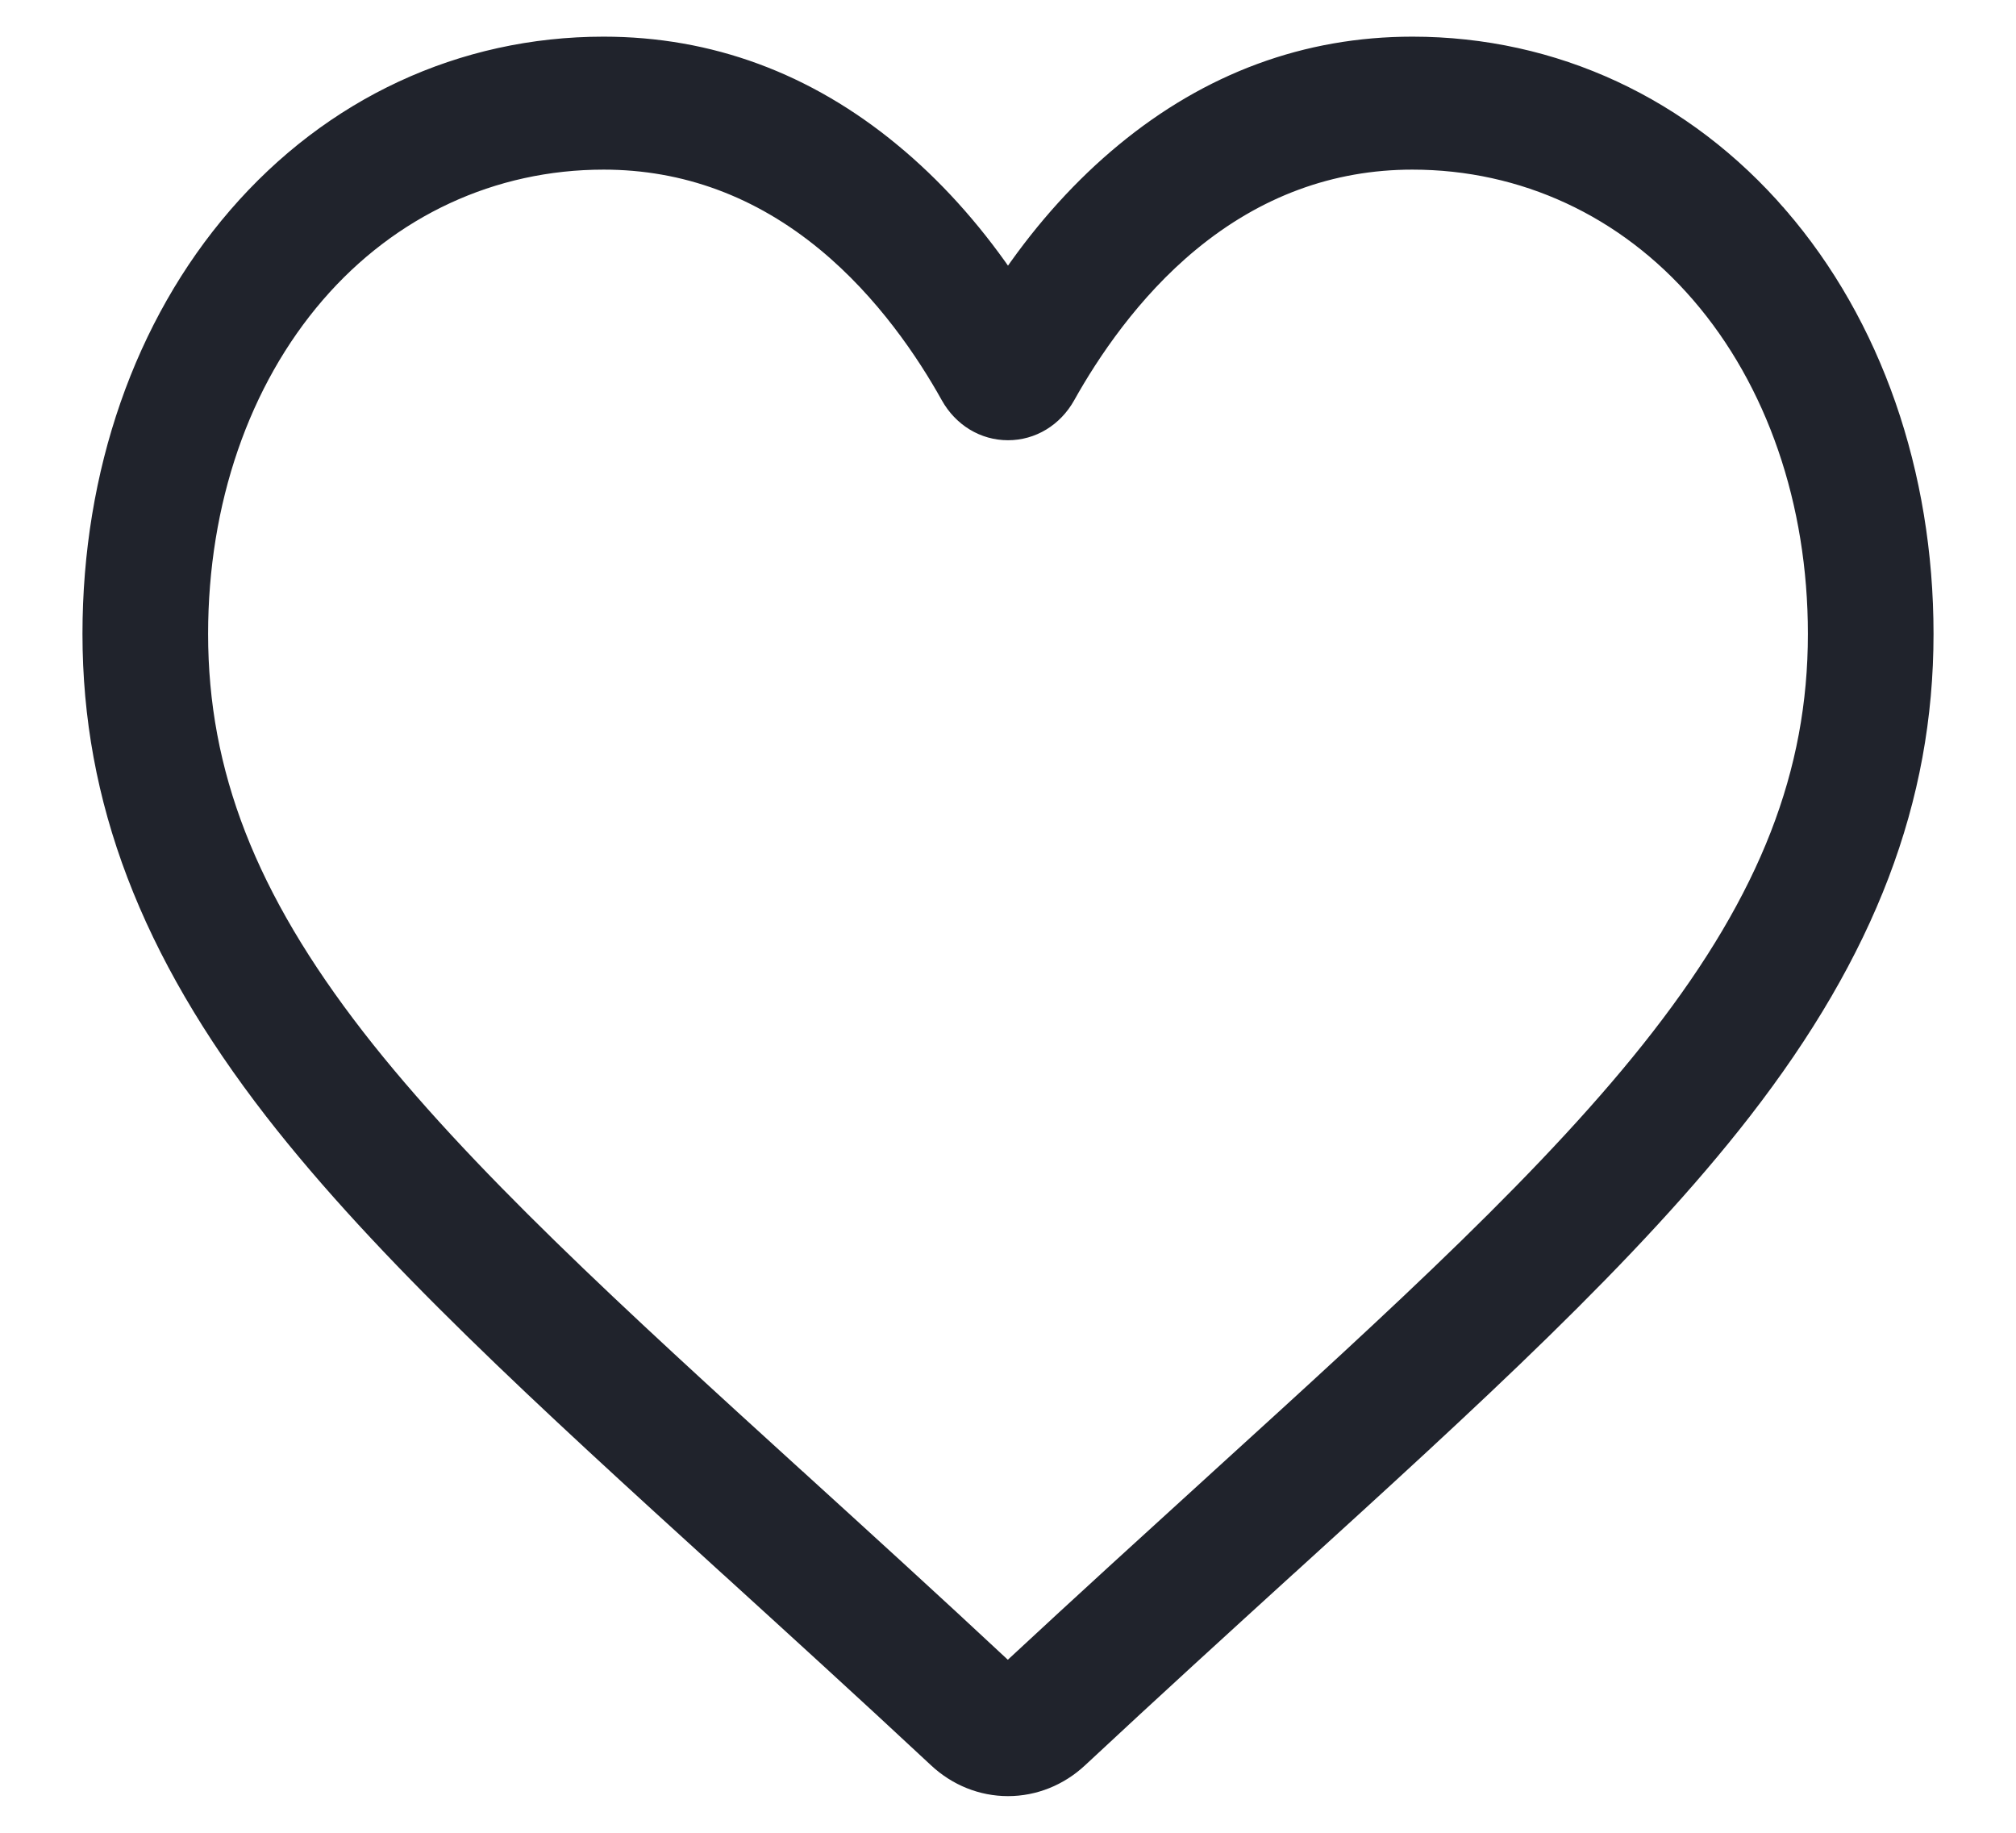 <svg width="22" height="20" viewBox="0 0 22 20" fill="none" xmlns="http://www.w3.org/2000/svg">
<path d="M11 2.986C10.633 2.455 10.218 1.997 9.761 1.62L9.73 1.658L9.761 1.62C8.822 0.844 7.754 0.45 6.587 0.45C5.028 0.45 3.593 1.117 2.549 2.327L2.549 2.327C1.517 3.522 0.95 5.153 0.95 6.918C0.95 8.738 1.586 10.401 2.944 12.152C4.158 13.715 5.901 15.302 7.914 17.134L7.915 17.134L7.916 17.135L7.919 17.138L7.919 17.138C8.606 17.764 9.385 18.472 10.193 19.226C10.416 19.435 10.702 19.55 11 19.55C11.298 19.55 11.584 19.435 11.807 19.227C12.617 18.471 13.397 17.761 14.085 17.134L14.052 17.098L14.085 17.134L14.088 17.132C16.101 15.3 17.843 13.715 19.056 12.152C20.415 10.401 21.05 8.738 21.05 6.918C21.05 5.153 20.483 3.522 19.451 2.327L19.413 2.359L19.451 2.327C18.407 1.117 16.972 0.45 15.413 0.45C14.246 0.45 13.178 0.844 12.239 1.62C11.782 1.997 11.367 2.455 11 2.986ZM6.587 1.801C7.464 1.801 8.269 2.098 8.981 2.686C9.617 3.211 10.061 3.876 10.321 4.343L10.321 4.343C10.464 4.599 10.718 4.754 11 4.754C11.282 4.754 11.536 4.599 11.679 4.343C11.94 3.876 12.383 3.211 13.019 2.686C13.731 2.098 14.536 1.801 15.413 1.801C16.611 1.801 17.713 2.312 18.514 3.24C19.328 4.183 19.779 5.489 19.779 6.918C19.779 8.423 19.255 9.771 18.075 11.292C16.933 12.764 15.233 14.311 13.26 16.106L13.258 16.108C12.576 16.729 11.805 17.43 10.998 18.18C10.197 17.432 9.426 16.731 8.746 16.112L8.746 16.112L8.743 16.109C8.742 16.109 8.742 16.109 8.742 16.109C6.768 14.312 5.068 12.764 3.925 11.292C2.745 9.771 2.221 8.423 2.221 6.918C2.221 5.489 2.672 4.183 3.486 3.24C4.287 2.312 5.389 1.801 6.587 1.801Z" fill="#20232C" stroke="#20232C" stroke-width="0.1"/>
</svg>
